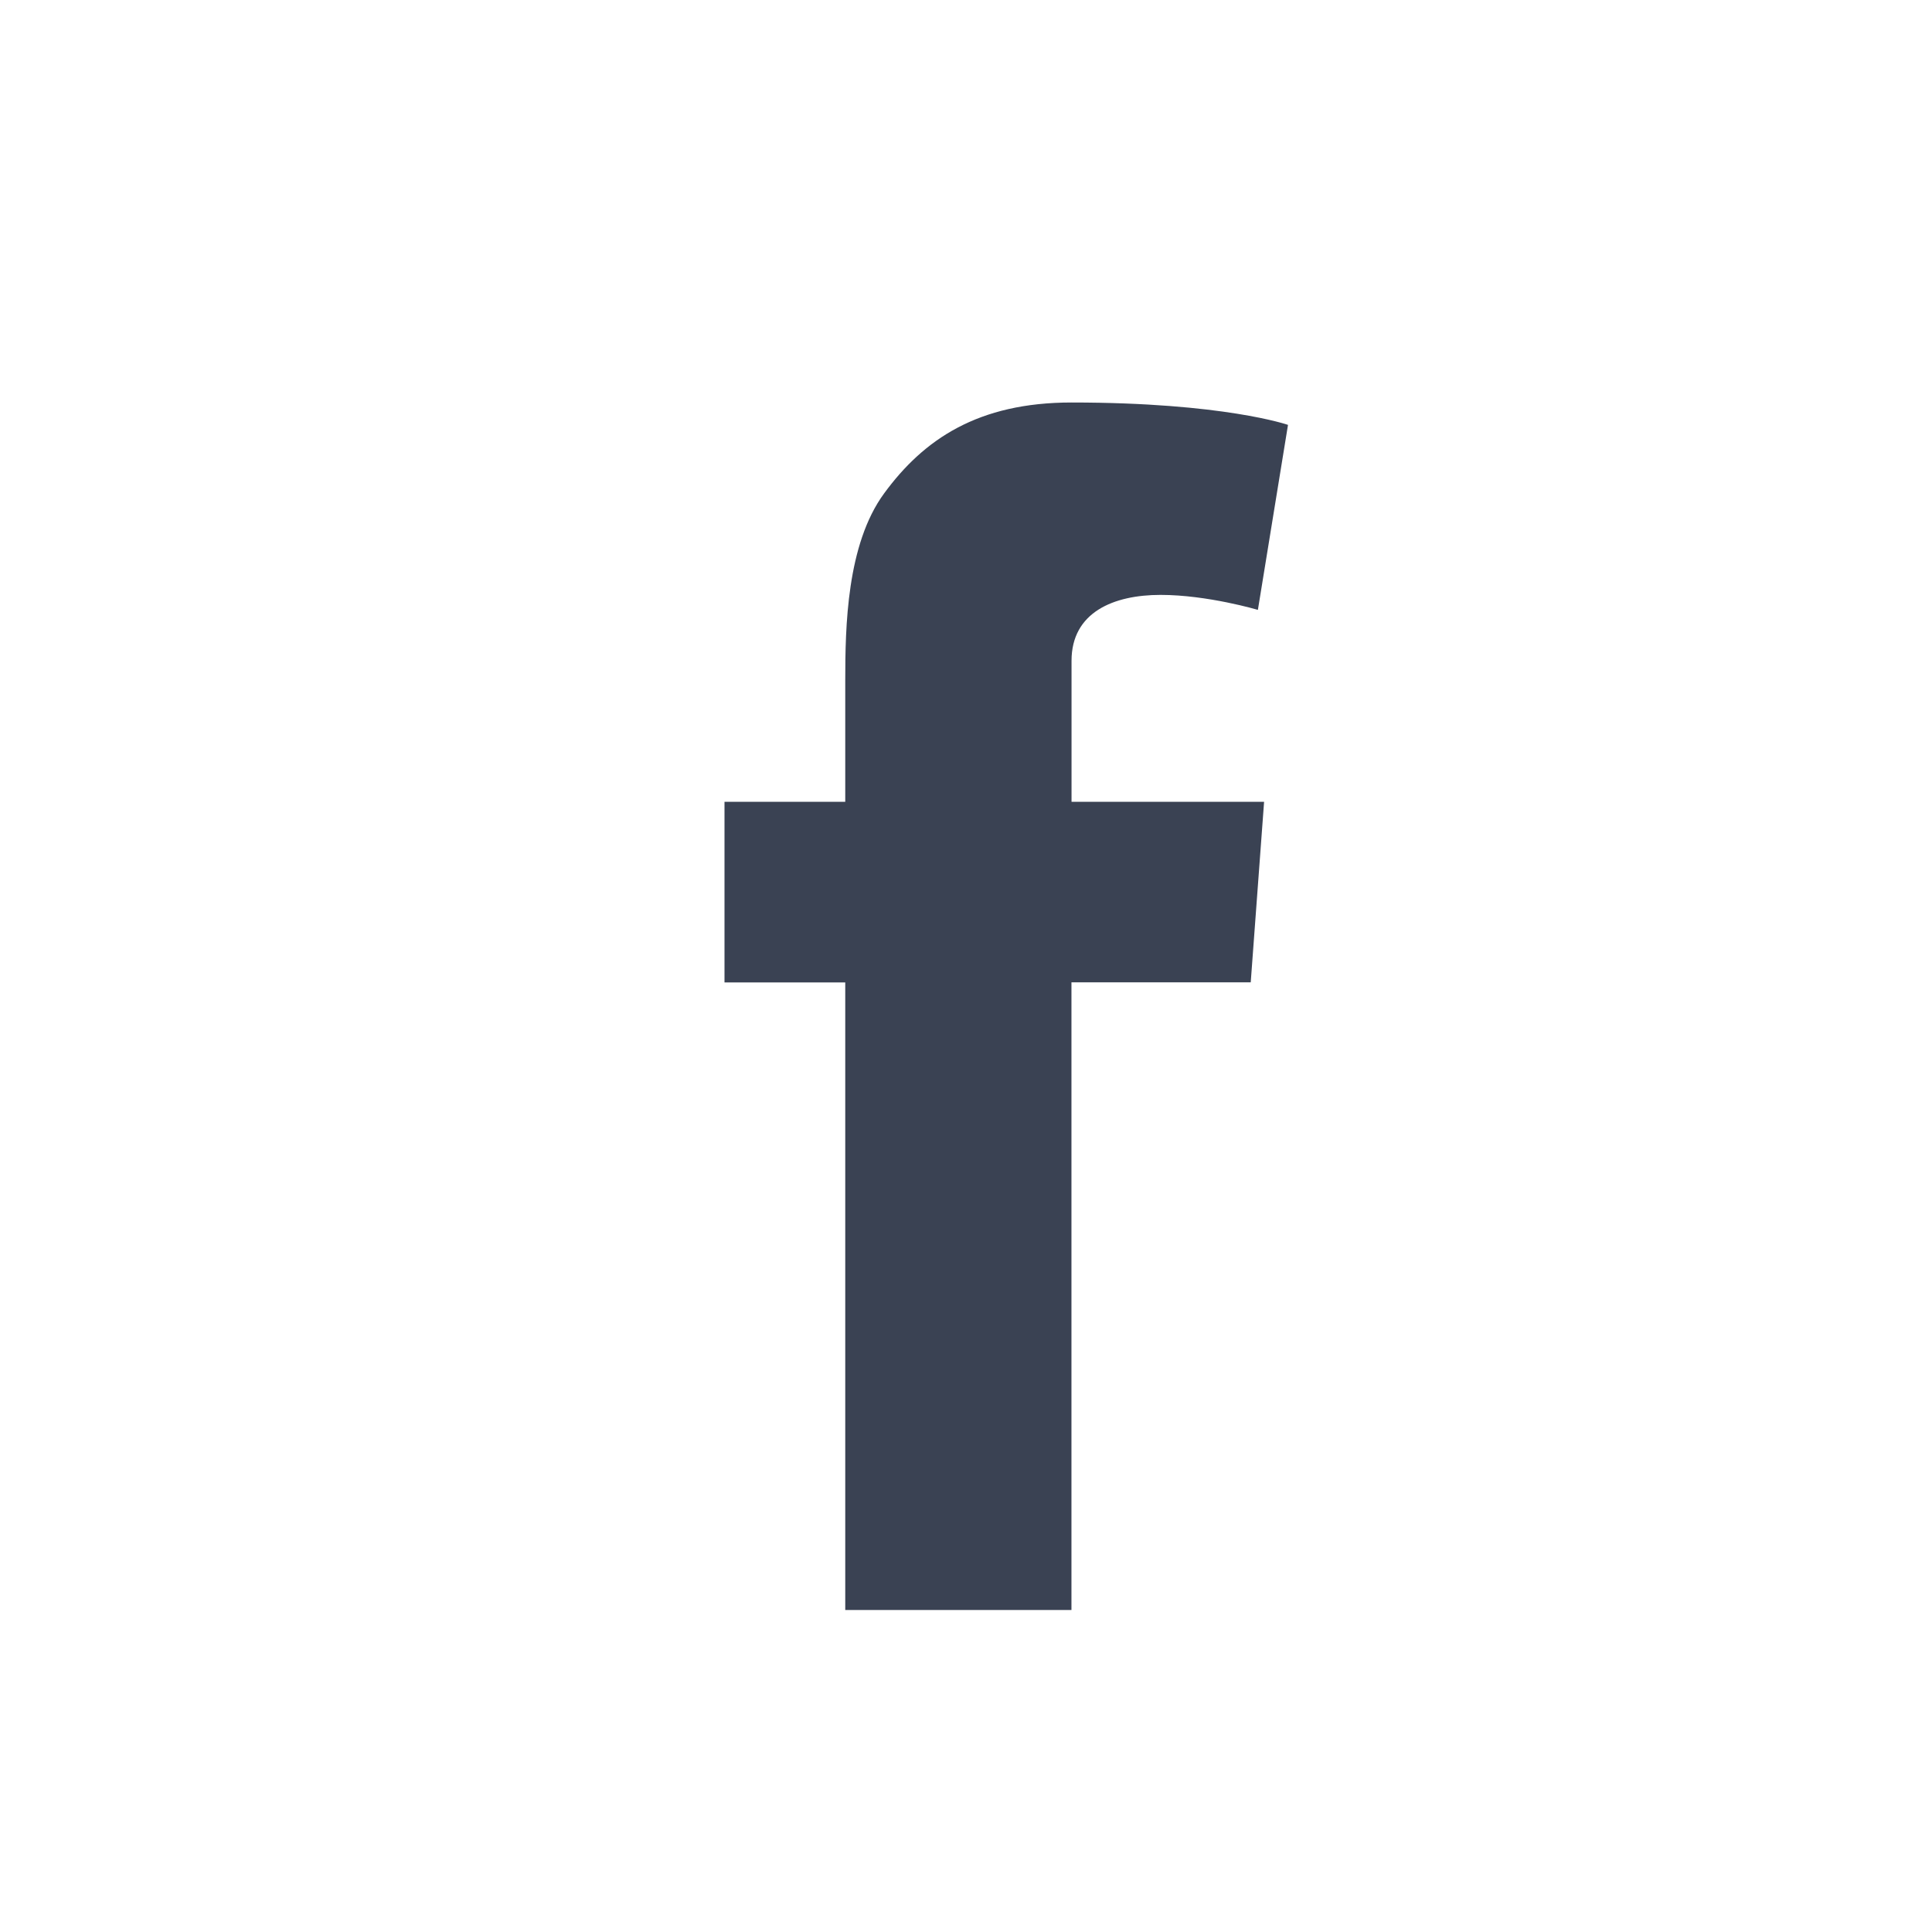 <svg xmlns='http://www.w3.org/2000/svg' width='24' height='24' fill='#3A4253'><path fill-rule='evenodd' d='M9 9.96h1.5V8.454c0-.664.017-1.69.483-2.325C11.475 5.457 12.15 5 13.311 5 15.203 5 16 5.278 16 5.278l-.374 2.298S15 7.39 14.417 7.39s-1.106.215-1.106.819V9.96h2.392l-.166 2.243H13.31V20H10.5v-7.796H9z'/></svg>